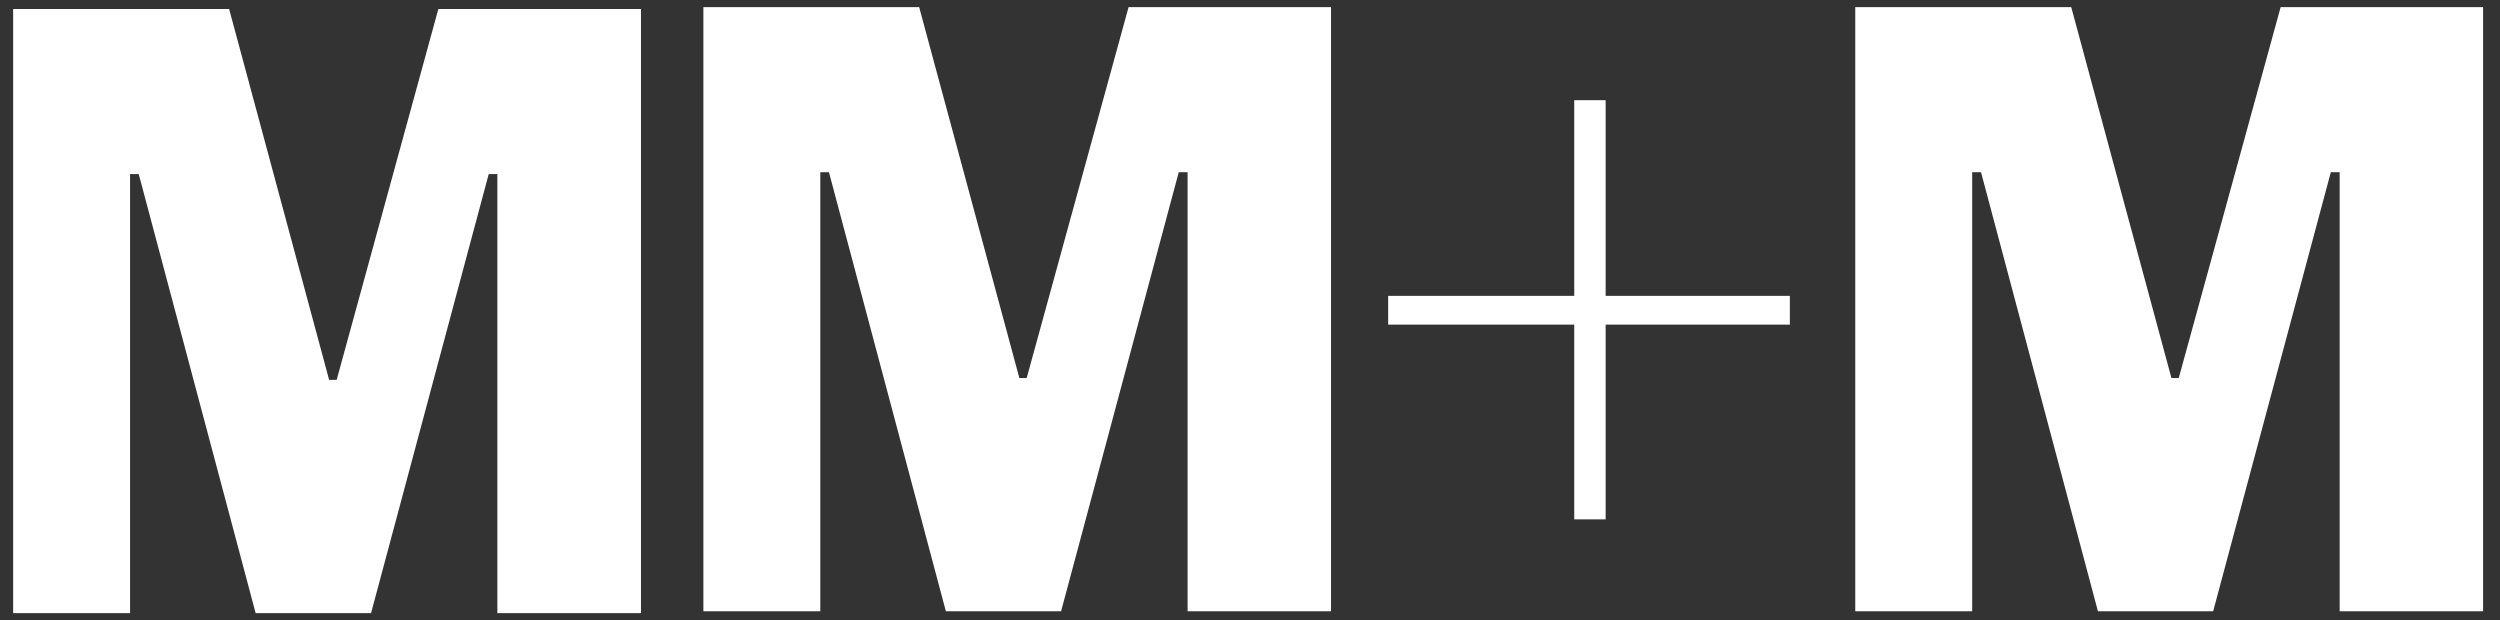 <?xml version="1.0" encoding="utf-8"?>
<!-- Generator: Adobe Illustrator 23.0.3, SVG Export Plug-In . SVG Version: 6.00 Build 0)  -->
<svg version="1.1" id="MM_x2B_M" xmlns="http://www.w3.org/2000/svg" xmlns:xlink="http://www.w3.org/1999/xlink" x="0px" y="0px"
	 viewBox="0 0 133 33" style="enable-background:new 0 0 133 33;" xml:space="preserve">
<rect x="0" y="0" width="133" height="33" fill="#333333" stroke="none"/>
<g>
	<polygon class="st0" style="fill:#FFFFFF;" points="26.46,32.62 26.46,9.26 26,9.26 19.74,32.62 13.6,32.62 7.38,9.26 6.92,9.26 6.92,32.62 0.7,32.62 
		0.7,0.48 12.19,0.48 17.51,20.21 17.91,20.21 23.32,0.48 34.1,0.48 34.1,32.62 	"/>
	<polygon class="st0" style="fill:#FFFFFF;" points="63.18,32.52 63.18,9.16 62.71,9.16 56.45,32.52 50.32,32.52 44.1,9.16 43.64,9.16 43.64,32.52 
		37.42,32.52 37.42,0.38 48.9,0.38 54.23,20.11 54.62,20.11 60.04,0.38 70.81,0.38 70.81,32.52 	"/>
	<polygon class="st0" style="fill:#FFFFFF;" points="83.75,5.33 83.75,15.74 73.85,15.74 73.85,17.27 83.75,17.27 83.75,27.63 85.42,27.63 85.42,17.27 
		95.22,17.27 95.22,15.74 85.42,15.74 85.42,5.33 	"/>
	<polygon class="st0" style="fill:#FFFFFF;" points="121.33,0.38 115.91,20.11 115.52,20.11 110.19,0.38 98.7,0.38 98.7,32.52 104.92,32.52 104.92,9.16 
		105.39,9.16 111.61,32.52 117.74,32.52 124,9.16 124.47,9.16 124.47,32.52 132.1,32.52 132.1,0.38 	"/>
</g>
</svg>
